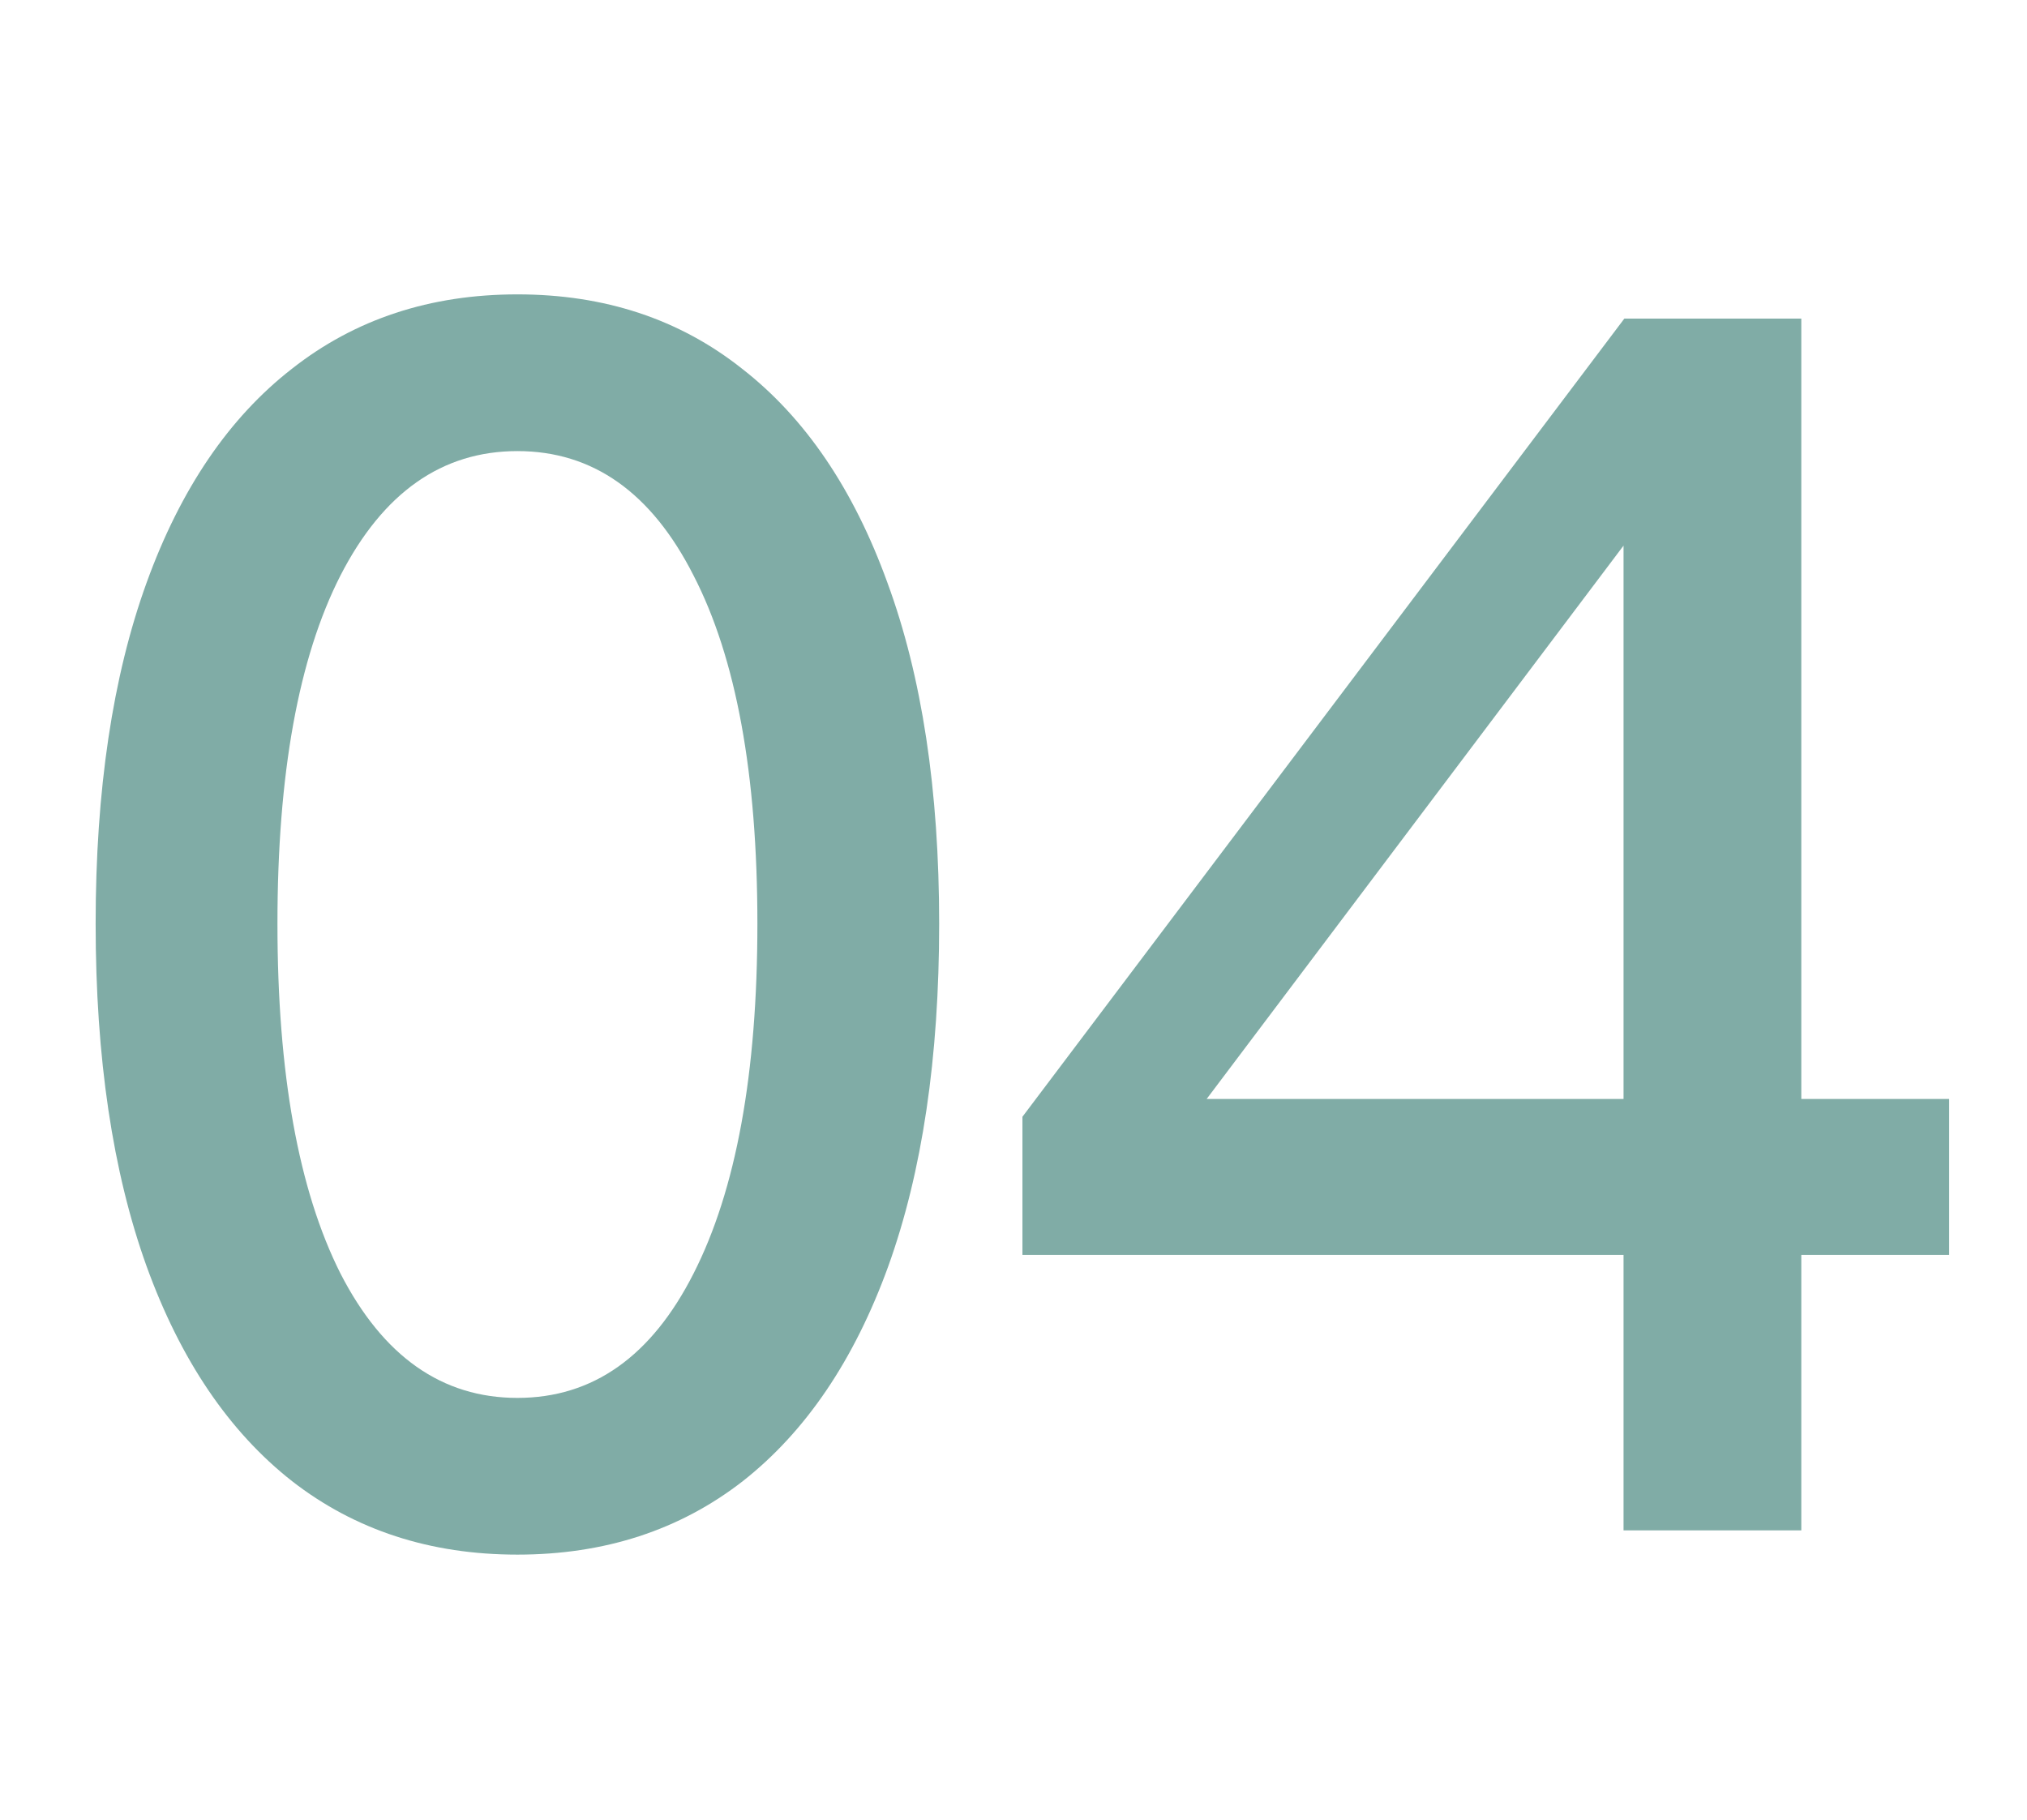<svg width="49" height="44" viewBox="0 0 49 44" fill="none" xmlns="http://www.w3.org/2000/svg">
<path d="M12.508 37.586C10.398 37.586 8.582 36.993 7.059 35.809C5.535 34.611 4.363 32.879 3.543 30.613C2.723 28.335 2.312 25.574 2.312 22.332C2.312 19.103 2.723 16.355 3.543 14.09C4.363 11.824 5.535 10.099 7.059 8.914C8.582 7.716 10.398 7.117 12.508 7.117C14.617 7.117 16.427 7.716 17.938 8.914C19.461 10.099 20.633 11.824 21.453 14.09C22.287 16.355 22.703 19.103 22.703 22.332C22.703 25.574 22.293 28.335 21.473 30.613C20.652 32.879 19.48 34.611 17.957 35.809C16.434 36.993 14.617 37.586 12.508 37.586ZM12.508 33.797C14.331 33.797 15.75 32.794 16.766 30.789C17.794 28.771 18.309 25.952 18.309 22.332C18.309 18.712 17.794 15.906 16.766 13.914C15.75 11.909 14.331 10.906 12.508 10.906C10.685 10.906 9.259 11.909 8.23 13.914C7.215 15.906 6.707 18.712 6.707 22.332C6.707 25.952 7.215 28.771 8.23 30.789C9.259 32.794 10.685 33.797 12.508 33.797ZM43.544 37H39.247V30.34H24.716V27L39.266 7.703H43.544V26.57H47.118V30.34H43.544V37ZM29.169 26.57H39.247V13.191L29.169 26.57Z" fill="#80ACA6"/>
</svg>
